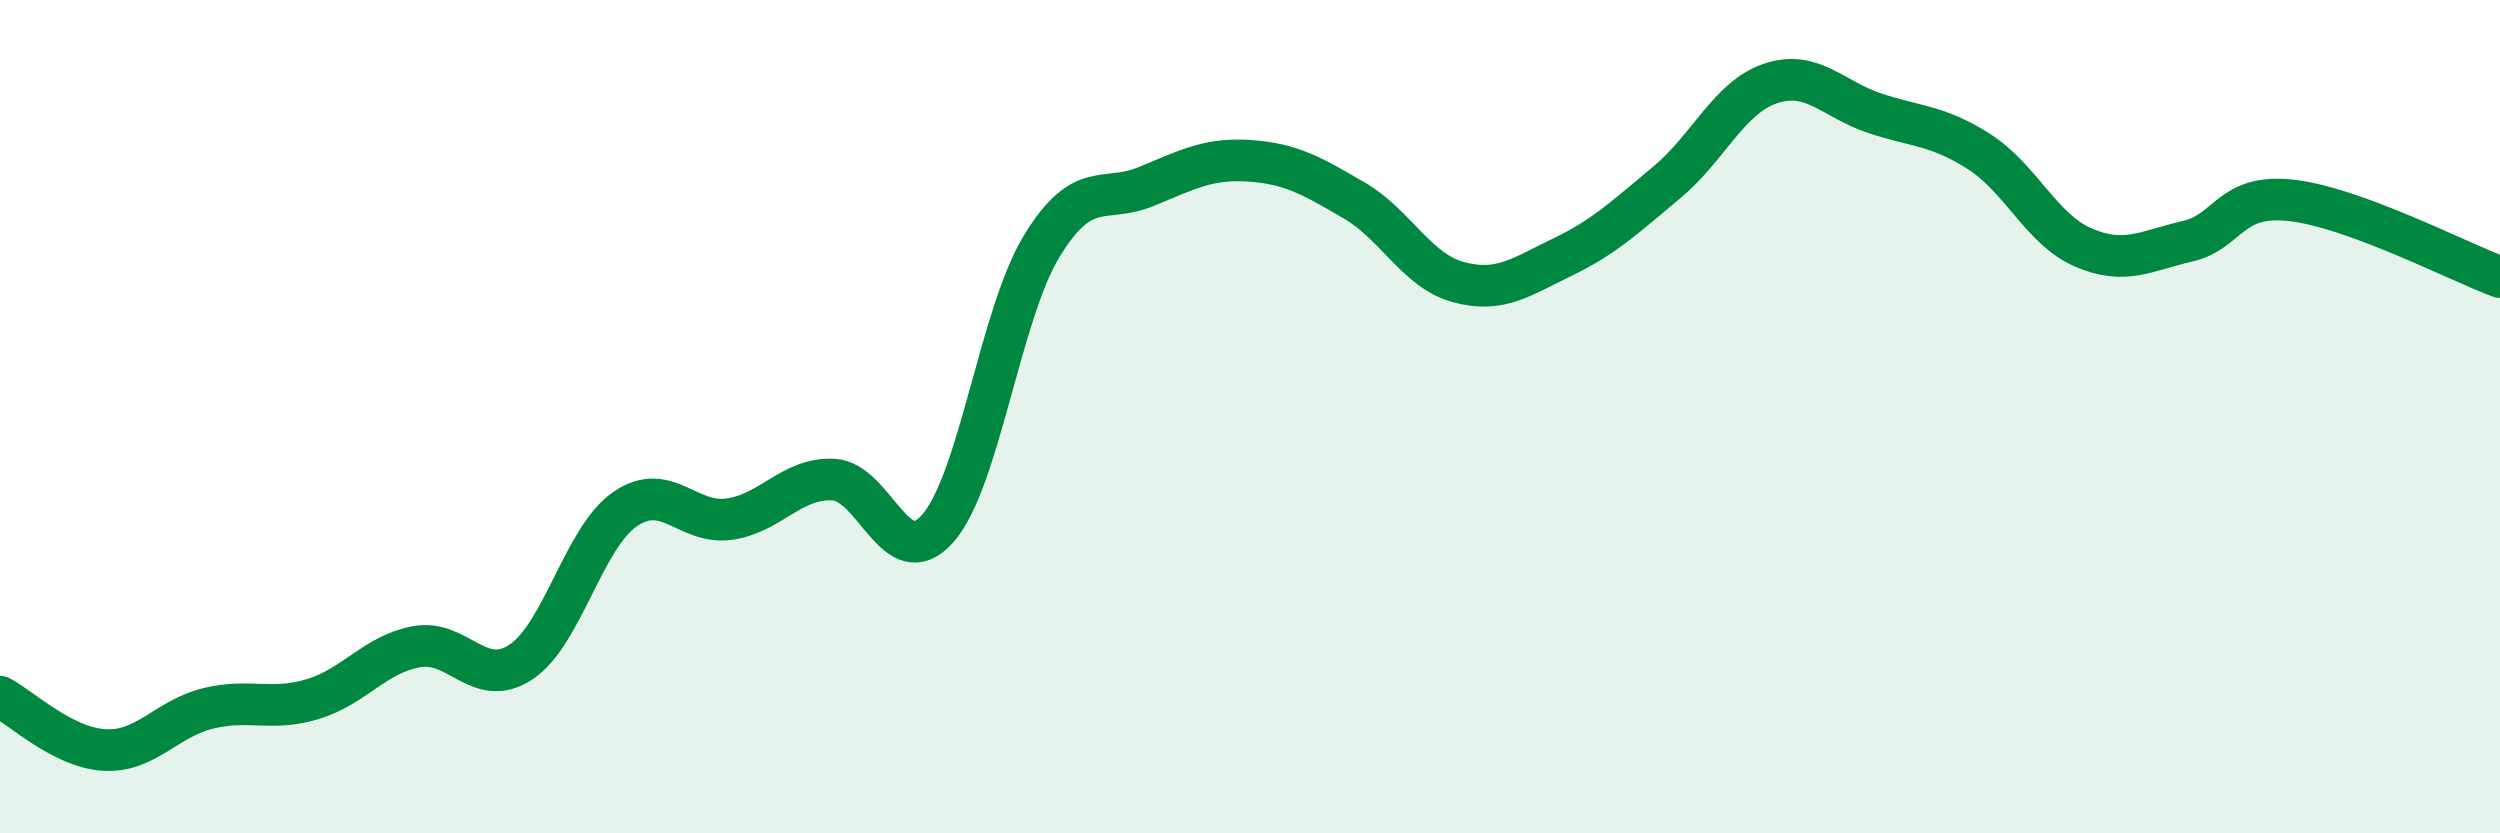 
    <svg width="60" height="20" viewBox="0 0 60 20" xmlns="http://www.w3.org/2000/svg">
      <path
        d="M 0,16.72 C 0.5,16.98 1.5,17.94 2.5,18 C 3.5,18.06 4,17.24 5,17 C 6,16.76 6.5,17.08 7.5,16.78 C 8.5,16.48 9,15.7 10,15.52 C 11,15.34 11.5,16.55 12.5,15.89 C 13.5,15.23 14,12.91 15,12.22 C 16,11.53 16.5,12.6 17.5,12.46 C 18.5,12.32 19,11.46 20,11.51 C 21,11.56 21.5,13.81 22.5,12.69 C 23.5,11.57 24,7.55 25,5.91 C 26,4.27 26.5,4.89 27.5,4.48 C 28.5,4.07 29,3.79 30,3.86 C 31,3.93 31.5,4.23 32.5,4.81 C 33.5,5.39 34,6.5 35,6.77 C 36,7.04 36.5,6.65 37.5,6.17 C 38.5,5.69 39,5.21 40,4.38 C 41,3.55 41.5,2.33 42.5,2 C 43.5,1.67 44,2.39 45,2.72 C 46,3.05 46.5,3 47.5,3.64 C 48.5,4.28 49,5.51 50,5.94 C 51,6.37 51.5,6.02 52.5,5.79 C 53.5,5.56 53.5,4.64 55,4.81 C 56.5,4.98 59,6.28 60,6.65L60 20L0 20Z"
        fill="#008740"
        opacity="0.1"
        stroke-linecap="round"
        stroke-linejoin="round"
      />
      <path
        d="M 0,16.72 C 0.5,16.98 1.5,17.94 2.5,18 C 3.5,18.06 4,17.24 5,17 C 6,16.76 6.5,17.08 7.5,16.78 C 8.5,16.48 9,15.7 10,15.52 C 11,15.34 11.5,16.55 12.5,15.89 C 13.5,15.23 14,12.91 15,12.22 C 16,11.53 16.5,12.6 17.5,12.46 C 18.5,12.32 19,11.46 20,11.51 C 21,11.56 21.5,13.81 22.5,12.69 C 23.5,11.57 24,7.55 25,5.91 C 26,4.27 26.5,4.89 27.5,4.48 C 28.5,4.07 29,3.79 30,3.86 C 31,3.93 31.5,4.23 32.5,4.81 C 33.5,5.39 34,6.5 35,6.77 C 36,7.04 36.5,6.65 37.5,6.17 C 38.5,5.69 39,5.21 40,4.38 C 41,3.55 41.5,2.33 42.5,2 C 43.5,1.67 44,2.39 45,2.72 C 46,3.05 46.5,3 47.5,3.64 C 48.5,4.28 49,5.51 50,5.94 C 51,6.37 51.5,6.02 52.5,5.79 C 53.5,5.56 53.5,4.64 55,4.81 C 56.5,4.98 59,6.28 60,6.65"
        stroke="#008740"
        stroke-width="1"
        fill="none"
        stroke-linecap="round"
        stroke-linejoin="round"
      />
    </svg>
  
